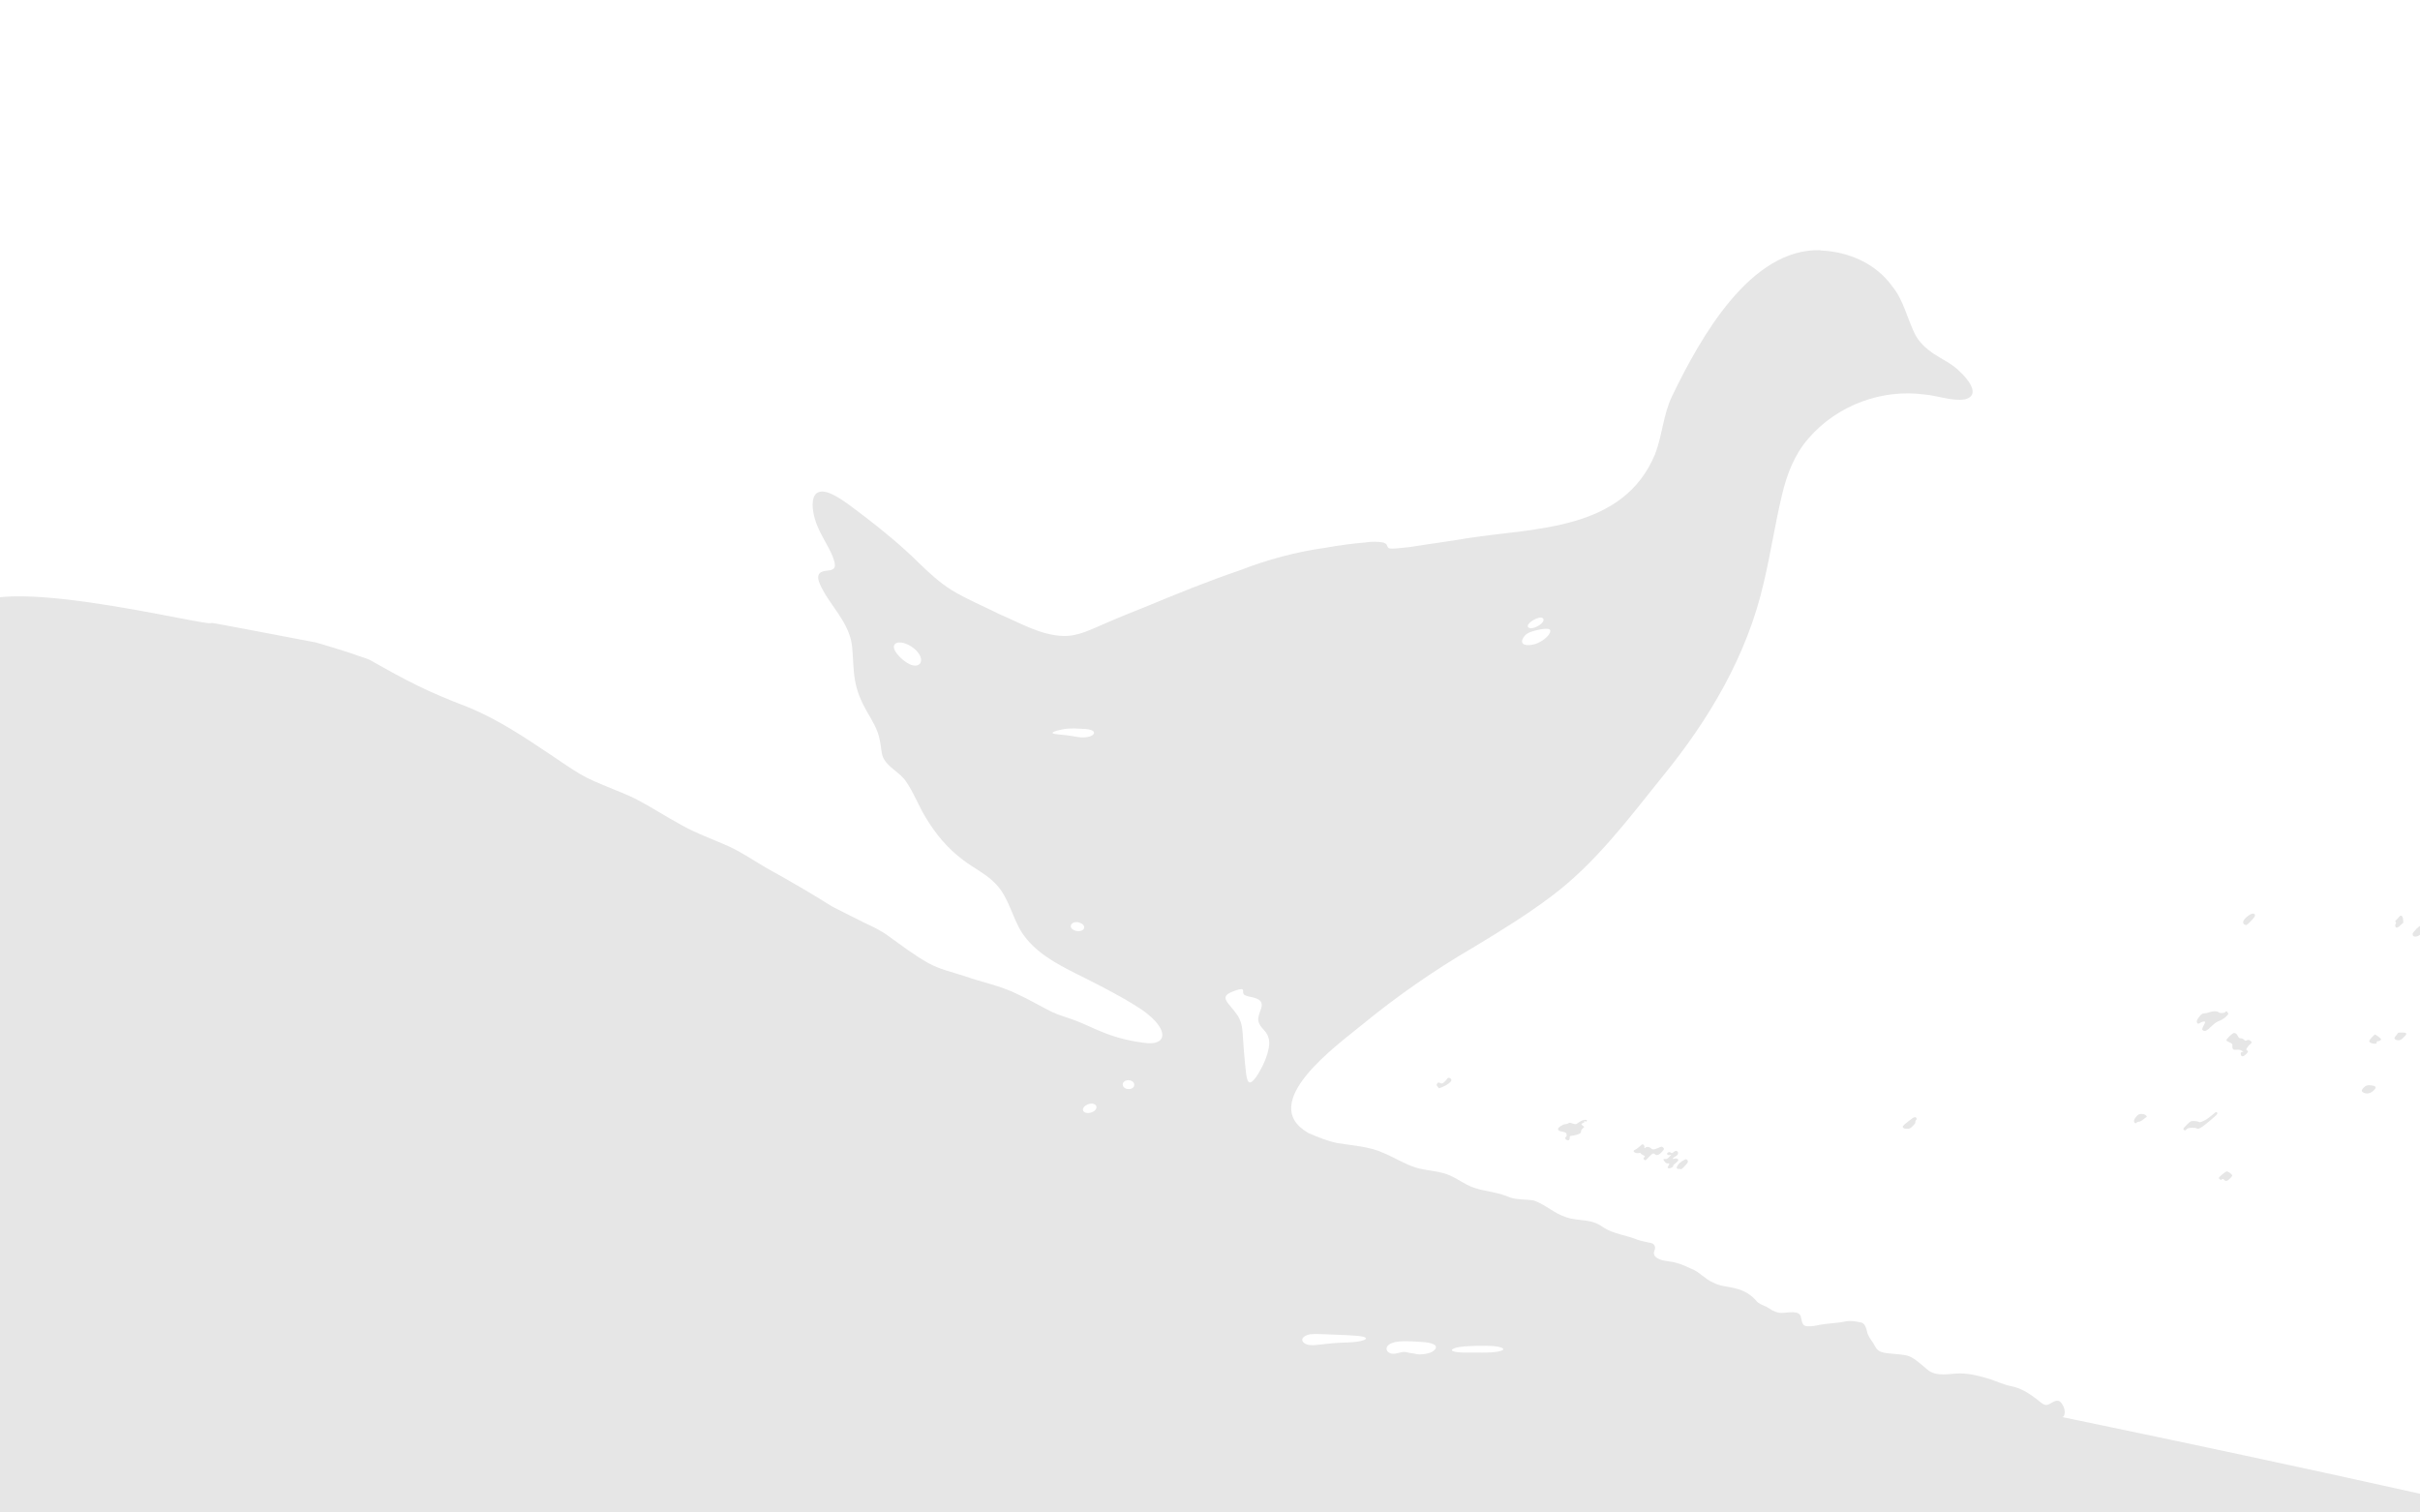 <?xml version="1.0" encoding="UTF-8"?>
<svg id="Layer_1" data-name="Layer 1" xmlns="http://www.w3.org/2000/svg" version="1.1" viewBox="0 0 3744 2340">
  <defs>
    <style>
      .cls-1 {
        fill: #000;
        isolation: isolate;
        opacity: .1;
        stroke-width: 0px;
      }
    </style>
  </defs>
  <path class="cls-1" d="M2816.7,387.1c-108.6-3.5-186,135.1-229.9,226-13.5,28.2-15,59.9-26,89-49.2,119.6-186.5,114.3-289.3,130.4-31,5.3-60.6,9-91.3,14-.1,0-.3,0-.4,0-7.8.7-17.2,2-24.3,2.2s-.5,0-.8,0c-2.3-.2-5.1.4-6.8-1.2-1.3-1.1-1.5-3-2.4-4.5-.9-1.7-2.9-2.7-4.7-3.4s-.6-.2-1-.3c-7.5-1.6-18.8-1.5-27-.1s-.3,0-.4,0c-20.1,1.8-41.2,4.5-61.4,8.2-45.2,6.3-89.6,18.1-132.7,34.9-49.5,16.8-95.9,35.7-144.8,56-21.1,8.4-42.6,17-63.4,26.1-22,9.2-41.9,20.2-65.3,19.5-34.6-1.1-66.4-20-98.1-33.5s-.2-.1-.4-.2c-24.8-12.5-50.8-23-74.6-37.6-17.9-11.3-34-26-49.3-40.9-27.5-27.2-56.6-51.1-87.1-74.4-15.3-11.3-30.8-24.3-47.4-32.4-40.2-19.2-33.6,28.3-21.1,53.9,7.3,16.7,23.5,39.4,24.9,55,.1,1.4,0,2.9-.7,4.2-3,5.8-12.3,3.9-18.3,6.2-15,4.7-1.6,24.7,3.9,35,0,.2.2.3.3.5,16,25.8,38.6,49.6,41.5,81.8,1.7,17.2,1.4,34.7,4.5,51.8,3.1,16.9,9.1,31.2,18,47,7.9,13.4,17.4,28.9,20,43.9,2.7,11.5,2.1,19,5,26.9,0,.3.2.5.3.7,7.6,16.1,26.4,22.9,36.1,38.1,11.8,17.2,19.1,37.5,30.1,55.2,15.6,26,33.9,47.7,58,65.7,16,12.3,36.3,21.8,50,36.6,20.3,20.6,25.1,51,40.5,75.3,20.4,30.9,53.3,48.2,84.5,63.9,24.2,12,49.7,25,73.7,38.6,16.8,10,34.5,19.8,48.1,34.5,18.5,20.7,13.1,35.4-11.1,34.3-24.6-2.4-49.7-8.4-72.6-18.1-13-5.3-24.9-11.2-38.3-16.5-12.2-4.8-25-8-36.9-13.4-18.2-9-35.7-19.5-54.1-27.9-26.1-13.1-54.8-18.3-82.1-28-18.9-6.2-38.6-10.4-56.2-20.3-21.4-12-41.4-27.3-61.3-41.6-11.4-8.5-24.2-14.5-36.9-20.4-17-8.3-33.5-16.8-50.5-25.5-.2,0-.3-.2-.5-.3-33.1-20.7-66-40-100.2-58.7-19.3-11.2-37.9-24.1-58.1-33.5-24.9-11.3-50.8-20.1-74.7-33.7-23.5-12.7-46-27.5-69.4-39.7-14.3-7.2-29.4-12.7-44.2-19-13.8-5.7-28.4-11.6-41.8-19.4-15.9-9.2-30.8-20.1-46-30.1-41.1-27.5-82.6-55.3-128.1-73.8-64.3-24.7-92.1-39.2-152.1-73.2-2.6-1.5-23.7-8.1-25.3-9-2.3-1.2-57.6-18.1-58.4-18-.8,0-161-31-161-30.2-.5,8.5-378.4-90.5-378.6-8.3-.2,45.5-80,794-80.1,840.1-.7,102.9,45,625.9,44.5,743.6.7,103.6,301.9-106.9,302.6-25,0,3.6,177.4-68.2,178-66.5,1.3,3.8,79.8,199.2,83.4,199.4,609.3,109.7,3543.4,213.8,4245.4-23.2,314.4-57.7-1536.7-431.4-1532.2-431.5,1.7,0,2.4-1.1,3.1-2.7s.2-.5.3-.8c1.9-6.5-1.2-14.3-5.6-19.3-.3-.3-.6-.6-.9-.9-6.4-4.8-13.2,2.8-19.7,4.8-1,.3-2,.4-3,.2-6.1-1.3-11.3-7.9-16.7-11.3s-.2-.1-.3-.2c-10.7-8-22.5-14.8-35.5-17.4-11.8-2.2-22.6-7.5-34-11.2-15.1-4.6-29.4-8.4-45.5-8.7-16.7.1-36.9,6.1-51-6.1-30-25.9-26.6-21.1-62.5-25.2-5.8-.6-12.5-2.2-16.3-7.5-1.7-2.5-2.9-5.2-4.5-7.7s-.2-.3-.3-.5c-3.8-5.6-8.2-11.1-9.6-18.2-1.3-5.5-3.3-12-8.9-13.5-7.7-1.7-15.7-3.2-23.9-1.8-13.5,3-26.5,2.8-40,5.3-6.5,1.4-13.7,2.9-20.3,2.2-7.3-.7-7.3-7-8.8-12.9-1.5-13.6-22-7.2-30.8-7.7-6.4,0-13-3-18.5-6.9-5.6-3.9-12.2-5.4-17.3-9-.5-.4-1-.8-1.4-1.3-8.9-10.8-19.8-17.4-33.5-20.7-11.5-3.1-24.3-3.2-35-9.3-.2,0-.3-.2-.5-.2-11.8-5.1-20.3-16-32.2-20.6-8-3.5-15.1-7.3-23.5-9.3-10-3.4-25-1.8-32.9-9.9-1.9-2-2.7-4.9-1.9-7.6s.6-1.8,1-2.7c1.8-4.5-.7-9.5-5.2-10.5s-.6-.1-.9-.2c-6.6-1.4-13.8-2.8-20.3-4.9s-.4-.1-.5-.2c-16.8-6.9-36.2-8.7-51.8-18.5-.2-.1-.3-.2-.5-.3-19.5-14.6-36.4-8.9-57.4-15.8-18.7-5.8-32-19.4-49.7-25.7-.4-.1-.7-.2-1.1-.3-10.8-2-25.1-1-35-4.3-7.3-2.4-13.8-5.5-21-6.9-15.8-3.9-32.9-5.4-47.9-13.7-9.5-5-18.9-11.4-29-15.3-15.5-5.8-33-5.9-48.9-10.6-18.1-5.6-33.3-15.7-51-23-22.1-10.1-47.6-11.1-71-15.1-15.1-3-30.1-9.3-44.1-15.3s-.5-.2-.8-.4c-80.7-46.5,46.3-136.7,83.7-167.6,53.7-44,111.4-84.2,170.8-118.8,41.7-25.1,84.1-51.2,123.1-80.7,66.8-50.4,117.6-118.3,170.7-184.4,70.7-86.5,130.6-186.4,156.3-299.1,10.8-45.1,17.6-91.3,28.4-136.4,7.6-32.2,19.5-63,41.1-87.6,45-52.1,114.5-76.6,179.4-67.8,19.9,1.7,43.5,10.7,62.5,7.5.3,0,.6-.1.9-.2,24.3-7,2.7-32.4-9.5-43.5-12-11.8-27.2-18.4-40.6-27.4-10.9-7.6-21-16.6-27.6-28.8-12.3-24.4-17.9-53.3-35.5-74.8-26.1-36.5-69.2-54-110.8-55.6h-.2l-.3-.4ZM2387.2,956.8c3,3.4-2.5,8.4-5.6,10.4-4.8,3.1-13.1,6.8-17.3,3.4-5-5.9,18.4-19.4,22.7-13.9h0ZM2398.1,974.8c1.1,1.8-.2,5.8-4.1,9.7-6.1,6.6-16.5,12.4-25.5,13.3-3.8.6-9.6.5-12.1-1.8-3.8-3.3-.2-9.2,2.4-12.3,2.3-2.7,5.5-4.4,8.9-5.9,5.1-1.9,27.3-8,30.4-3.2h0v.2ZM1394.7,994.1c9.5,1.5,20.3,8.1,26.3,16.4,8.6,12.1,2.6,22.8-11.2,18.2-8.7-3.3-19.7-12.6-24.8-21.3-5.2-8.5-.5-14.8,9.5-13.2h.2ZM1677.3,1127.6c4.3.3,18.4,1.6,14.7,8.1-3.3,3.5-7.3,4.3-13.1,5.1-7.2.6-14.3-1-21.4-2.2-10.2-1.8-20.4-2-27.2-3.4-8.6-2.7,14.8-7.2,17.1-7.4,10-1.5,20.1-.6,29.7,0h.2ZM1667.9,1426.9c15.2,3.3,10.7,16.2-3.1,13.3s-.5-.1-.7-.2c-12.7-4-7.7-14.9,3.7-13.2h.2ZM1923.2,1532.1c0,3-.4,5.9,2.9,7.6,6.7,3.3,17.9,2.9,23.6,8.7,5.8,6.8-.8,15.9-2.3,23.2-2.9,9.4,2.5,15.9,8.3,22.3,6.6,7.1,9,15.4,7.5,25.4-2.1,14.3-8.9,29.1-15.9,40.9-5.3,8.8-10.5,14.9-13.9,14.5-5.8-.5-6.3-23.9-7.3-30.2-1.1-12-2.2-24.1-2.9-36-.8-11.2-.8-21.5-5.3-31.4-4-9.5-13.1-18.1-18.4-25.4-6.5-8.7-3.6-12.6,5.2-16.6,3-1.3,17.6-7.6,18.3-3.2h0v.2ZM1751.7,1673c4,2.3,4.2,7.9.4,10.3-3,2.2-8.3,2.3-11.7.1-3.8-2.2-4.8-7.4-1-10.2,3.2-2.6,8.8-2.6,12.2-.3h.2ZM1695.6,1710.4c1.5,1.9.7,5.2-1.2,7.1-3.9,4.5-14.7,6.6-18.2,1.7-2-2.7,0-6.2,2.3-8,4.6-3.7,12.9-5.9,17.1-1h0v.2ZM2027.9,2064.3c10.7-1.2,26.1.4,38.3.6,13.2.8,31.2.8,42.1,3s.4,0,.5.1c9.4,2.6,2.3,5.5-4.5,6.9-10.9,2.4-22.6,1.9-33.7,2.6-13.7.8-26,2.8-39.1,3.7s-.4,0-.6,0c-3.2,0-6.9-.3-9.5-1.4-4.7-1.7-8.9-5.7-5.4-10.2,2-2.4,6.1-4.6,11.5-5.4h.4ZM2185.2,2075.3c9.7.8,30.1.4,35.6,6.6,1.8,2.4.2,5.2-1.8,7-4.5,4.5-12.3,5.7-18,6.3-3.3.3-6.4.4-8.9-.1-2.9-.7-5.8-1.4-8.8-1.6-3.8-.3-7.6-2.1-11.4-1.9-5.3.1-11.8,3.4-17.4,2.8-4.6-.2-10.3-3.6-9.2-8.9.2-.9.5-1.7,1-2.4,2.4-3.8,6.5-5.2,12-6.7s.4,0,.5-.1c8.6-1.7,17.5-1.3,26.2-1h.2ZM2300.8,2082.2c7,.1,15.3.4,21.4,2.5,10.8,4.2-5.8,7-13.6,7.5-10.6.7-21.4.3-32.1.3-10.3-.1-18.8.6-27-1.5-4.3-1.1-4.4-3.1,0-4.9,4.8-1.8,11-2.6,16.7-3.1,11.6-.8,23.1-1,34.4-.9h.2Z"/>
  <path class="cls-1" d="M3481.2,1414.8c-1.5.7-4.5,3-6.7,5.1-4.9,4.8-5.4,8.9-1.5,10.7,2.4,1.1,3,.8,8.1-4.3,6.6-6.5,8.8-10.1,7.1-11.8s-3.4-1.3-7,.3h0Z"/>
  <path class="cls-1" d="M3711.7,1418.5c-.9,1.2-2.8,3.2-4.2,4.5-1.9,1.8-2.2,2.6-1.2,3.6s.8,1.5.1,2.4c-.6.7-.9,2.3-.7,3.6.5,3.6,3.8,3.4,7.6-.7,1.9-1.9,3.7-3.5,4.2-3.5,1.2,0,.5-8.7-.9-10.4-1.8-2.1-2.8-2-4.9.5h0Z"/>
  <path class="cls-1" d="M3738.5,1437.1c-3.5,3.5-6,6.8-6,8,0,5.6,7.7,5.3,13.4-.6,3.3-3.4,3.7-4.3,3.4-8.2-.5-6.7-3.2-6.5-10.8.8h0Z"/>
  <path class="cls-1" d="M3418,1566.1c-2.2.9-5.6,1.7-7.6,1.7-3,0-4.3.9-7.3,4.5-4.2,5-5.4,8.5-3.6,10.6,1.1,1.3,1.6,1.3,4.5-.5,3.3-2,7.5-2.7,7.5-1.2s-1.2,3.2-2.6,6.2c-2.5,5.2-2.5,5.4-.7,6.7,2.9,2.2,6,.7,13.3-6.4,4.9-4.7,8.4-7.1,12-8.3,4.4-1.5,10.5-5.9,13.2-9.5,1.1-1.4,1-1.8-.6-4-1.4-1.9-1.5-1.9-3.3-.2-2.4,2.1-8.1,2.2-10.7.2-2.6-1.9-9-1.8-14.1.2h0Z"/>
  <path class="cls-1" d="M3454.9,1598.6c-3,1.6-10.4,9.1-10.4,10.5s2.1,2.3,4.8,3.5c4.4,2.2,4.7,2.5,4.4,5.9-.3,4.7,1.6,6.3,6.8,5.6,2.8-.3,5.1,0,7.7,1.4,2.9,1.5,3.2,1.9,1.6,1.9-2.8,0-3.7,1.4-2.9,4.6s4.2,3,8.3-1.4c3.3-3.6,3.4-3.7,1.4-5.3s-2-1.6.4-5c1.2-1.9,3.2-4.1,4.4-4.9,2.7-1.9,2.7-3.6-.3-5.5-1.9-1.3-2.9-1.3-4.9-.4-2.1.9-2.8.8-4.6-1s-3.4-2.1-5-2.1-3.1-.6-4.1-3c-1.6-4-5-6.1-7.6-4.8h0Z"/>
  <path class="cls-1" d="M3707.8,1601.1c-1.8,2-3.3,4.1-3.3,4.8,0,2.1,2.4,3.5,6,3.5s4.5-1,8.3-4.6c6-5.5,5.3-7.4-2.7-7.4s-5.4.4-8.3,3.7Z"/>
  <path class="cls-1" d="M3669.7,1604.7c-2.3,2.3-4.2,5-4.2,6,0,2.1,3.3,3.8,7.8,4,3.1.2,3.7,0,3.7-1.8s.7-2,2.3-2.1c1.3,0,3-.8,3.8-1.6,1.3-1.3.9-1.9-3.2-5.1-2.6-2-5-3.7-5.4-3.7s-2.5,1.9-4.8,4.3h0Z"/>
  <path class="cls-1" d="M2236.6,1671.9c-4.3,4.7-5.8,5.2-9.3,3.4-1.8-.9-2.4-.8-3.5.7-1.7,2.3-1.7,2.7.6,5.5l1.8,2.3,5.7-2.2c6.5-2.5,13.6-7.9,13.6-10.4s-2.7-3.8-4.3-3.8-2.3,2-4.6,4.5Z"/>
  <path class="cls-1" d="M3657.1,1682.4c-4.4,4.6-4.2,6.4.7,8.5,4.6,1.9,10.1.5,14.3-3.6,5.5-5.3,4.3-7.3-5.1-8.3-4-.4-7.3.7-9.9,3.4Z"/>
  <path class="cls-1" d="M3424.5,1723.4c-8.3,6.9-10.8,8.7-15.8,11-4.4,2-5.7,2.2-7.3,1.2-1-.7-4.3-1.2-7.2-1.2-5.1,0-5.4.2-11.2,6s-5.8,6.1-4.3,7.6,1.8,1.4,3.8-.6,3.6-2.3,8.4-2.6c3.3,0,6.6.2,7.3.8,2.7,2.2,7.6-.6,20.4-11.4,10.6-8.9,12.8-11.3,11.8-12.4-1.5-1.9-1.9-1.8-5.9,1.6Z"/>
  <path class="cls-1" d="M3305.1,1727.4c-3.7,4.2-4.6,7.9-2.2,9.9,1,.9,1.6.8,2.6-.4.7-.8,2.4-1.5,3.7-1.5s4-1.2,5.8-2.8c1.7-1.5,4-3.2,5.1-3.9,1.8-1.2,1.8-1.3-.5-3.3-1.5-1.3-3.7-2-6.6-2s-4.7.5-7.9,4h0Z"/>
  <path class="cls-1" d="M2953,1734.4c-4.4,3.3-8.3,6.7-8.8,7.6-1.4,2.5,1.1,4.4,5.9,4.4s5.1-.6,9-4.2c3-2.8,4.4-4.8,4.2-6.2-.2-1.2.3-2.6,1.1-3.2,1.8-1.4.7-4.4-1.7-4.4s-5.4,2.7-9.7,6h0Z"/>
  <path class="cls-1" d="M2449,1733.1c-2.1.8-5.4,2.5-7.1,3.8-3.7,2.9-4.4,2.9-9.9,1-3.3-1.2-4.2-1.2-5.5,0-.8.7-2.9,1.3-4.5,1.3-3.8,0-11.5,4.9-11.5,7.4s1.4,3.2,7.4,4.4c4.2.9,5.1,1.5,5.7,3.7.5,1.8.3,3.1-.7,3.9-2,1.6-1.7,3.7.7,4.9,3,1.6,4.9.5,4.9-2.9s.3-2.9,6-3.9c8.1-1.5,11.5-3.2,11.5-5.9s1.2-3.4,2.5-4.8l2.5-2.6-2.5-2c-2.4-1.9-2.5-2-.6-3.4,1.1-.8,2.4-1.5,2.9-1.5s.6-.7.3-1.6c-.5-1.4-.4-1.5.9-.4,1.1.9,1.9,1,2.6.3,2-2-1.4-3-5.6-1.6h0Z"/>
  <path class="cls-1" d="M2536.1,1774.3c-2.5,2.2-5.5,4.2-6.6,4.6-5.1,1.6-.1,6.1,5.6,5,2.1-.4,3.4-.2,3.4.5s1.6,1.8,3.5,2.7c3.3,1.6,3.4,1.8,1.8,3.5s-1.6,2,.1,3.6c1.6,1.6,2,1.4,7.1-4.1,5.9-6.1,6.9-6.6,9.6-4.2,2.4,2.3,6.2,1,10.4-3.6,4-4.5,4.1-5,1.7-7.2-1.6-1.5-2.2-1.4-7.1.8-6.4,3-9.2,3.1-11.6.5-1.9-2.1-6.9-2.7-8-1-1,1.6-2.5,1.2-1.9-.5.6-1.5-1.2-4.5-2.7-4.5s-2.8,1.8-5.3,3.9h0Z"/>
  <path class="cls-1" d="M2589.1,1782.5c-2,1.6-3,1.9-3.9,1-1.5-1.5-4.2-1.4-5.6.3-1.6,1.9,1.1,4,4.1,3.1s1.8-.3-1.2,3c-2.7,2.8-4.1,3.6-6.2,3.2-3.5-.5-3.6,1.1-.3,4.7,1.8,1.9,3.1,2.5,4.5,2.1,2.4-.8,2.7,1.1.5,4.2-1.1,1.6-1.2,2.3-.2,3.1,1.6,1.3,7.7-1.1,7.7-3.1s1.8-2.8,4-4.6c2.2-1.7,4-3.8,4-4.6,0-2-3.1-3.4-5.5-2.4-4.8,1.9-3.5-1,1.6-3.7,3.2-1.6,4.6-4.9,2.9-6.9s-3.3-1.9-6.4.6h0Z"/>
  <path class="cls-1" d="M2603.8,1795.6c-8,4.5-12.8,12.8-7.4,12.8s2.6.2,3.3.5c1.4.6,3.8-1.4,9.1-7.4,3-3.4,3.3-5.1,1.5-6.9s-1.8-1.6-6.5,1h0Z"/>
  <path class="cls-1" d="M3437.5,1817.4c-5.2,4.7-5.4,5-3.7,6.7s2.1,1.5,3.6.6c1.5-1,2.2-.9,3.1.2,2.6,3.1,5.1,2.8,9.1-1.1,2.1-2.1,3.9-4.3,3.9-5,0-1.9-5.9-6.4-8.3-6.4-1.2,0-4.7,2.3-7.7,5h0Z"/>
</svg>